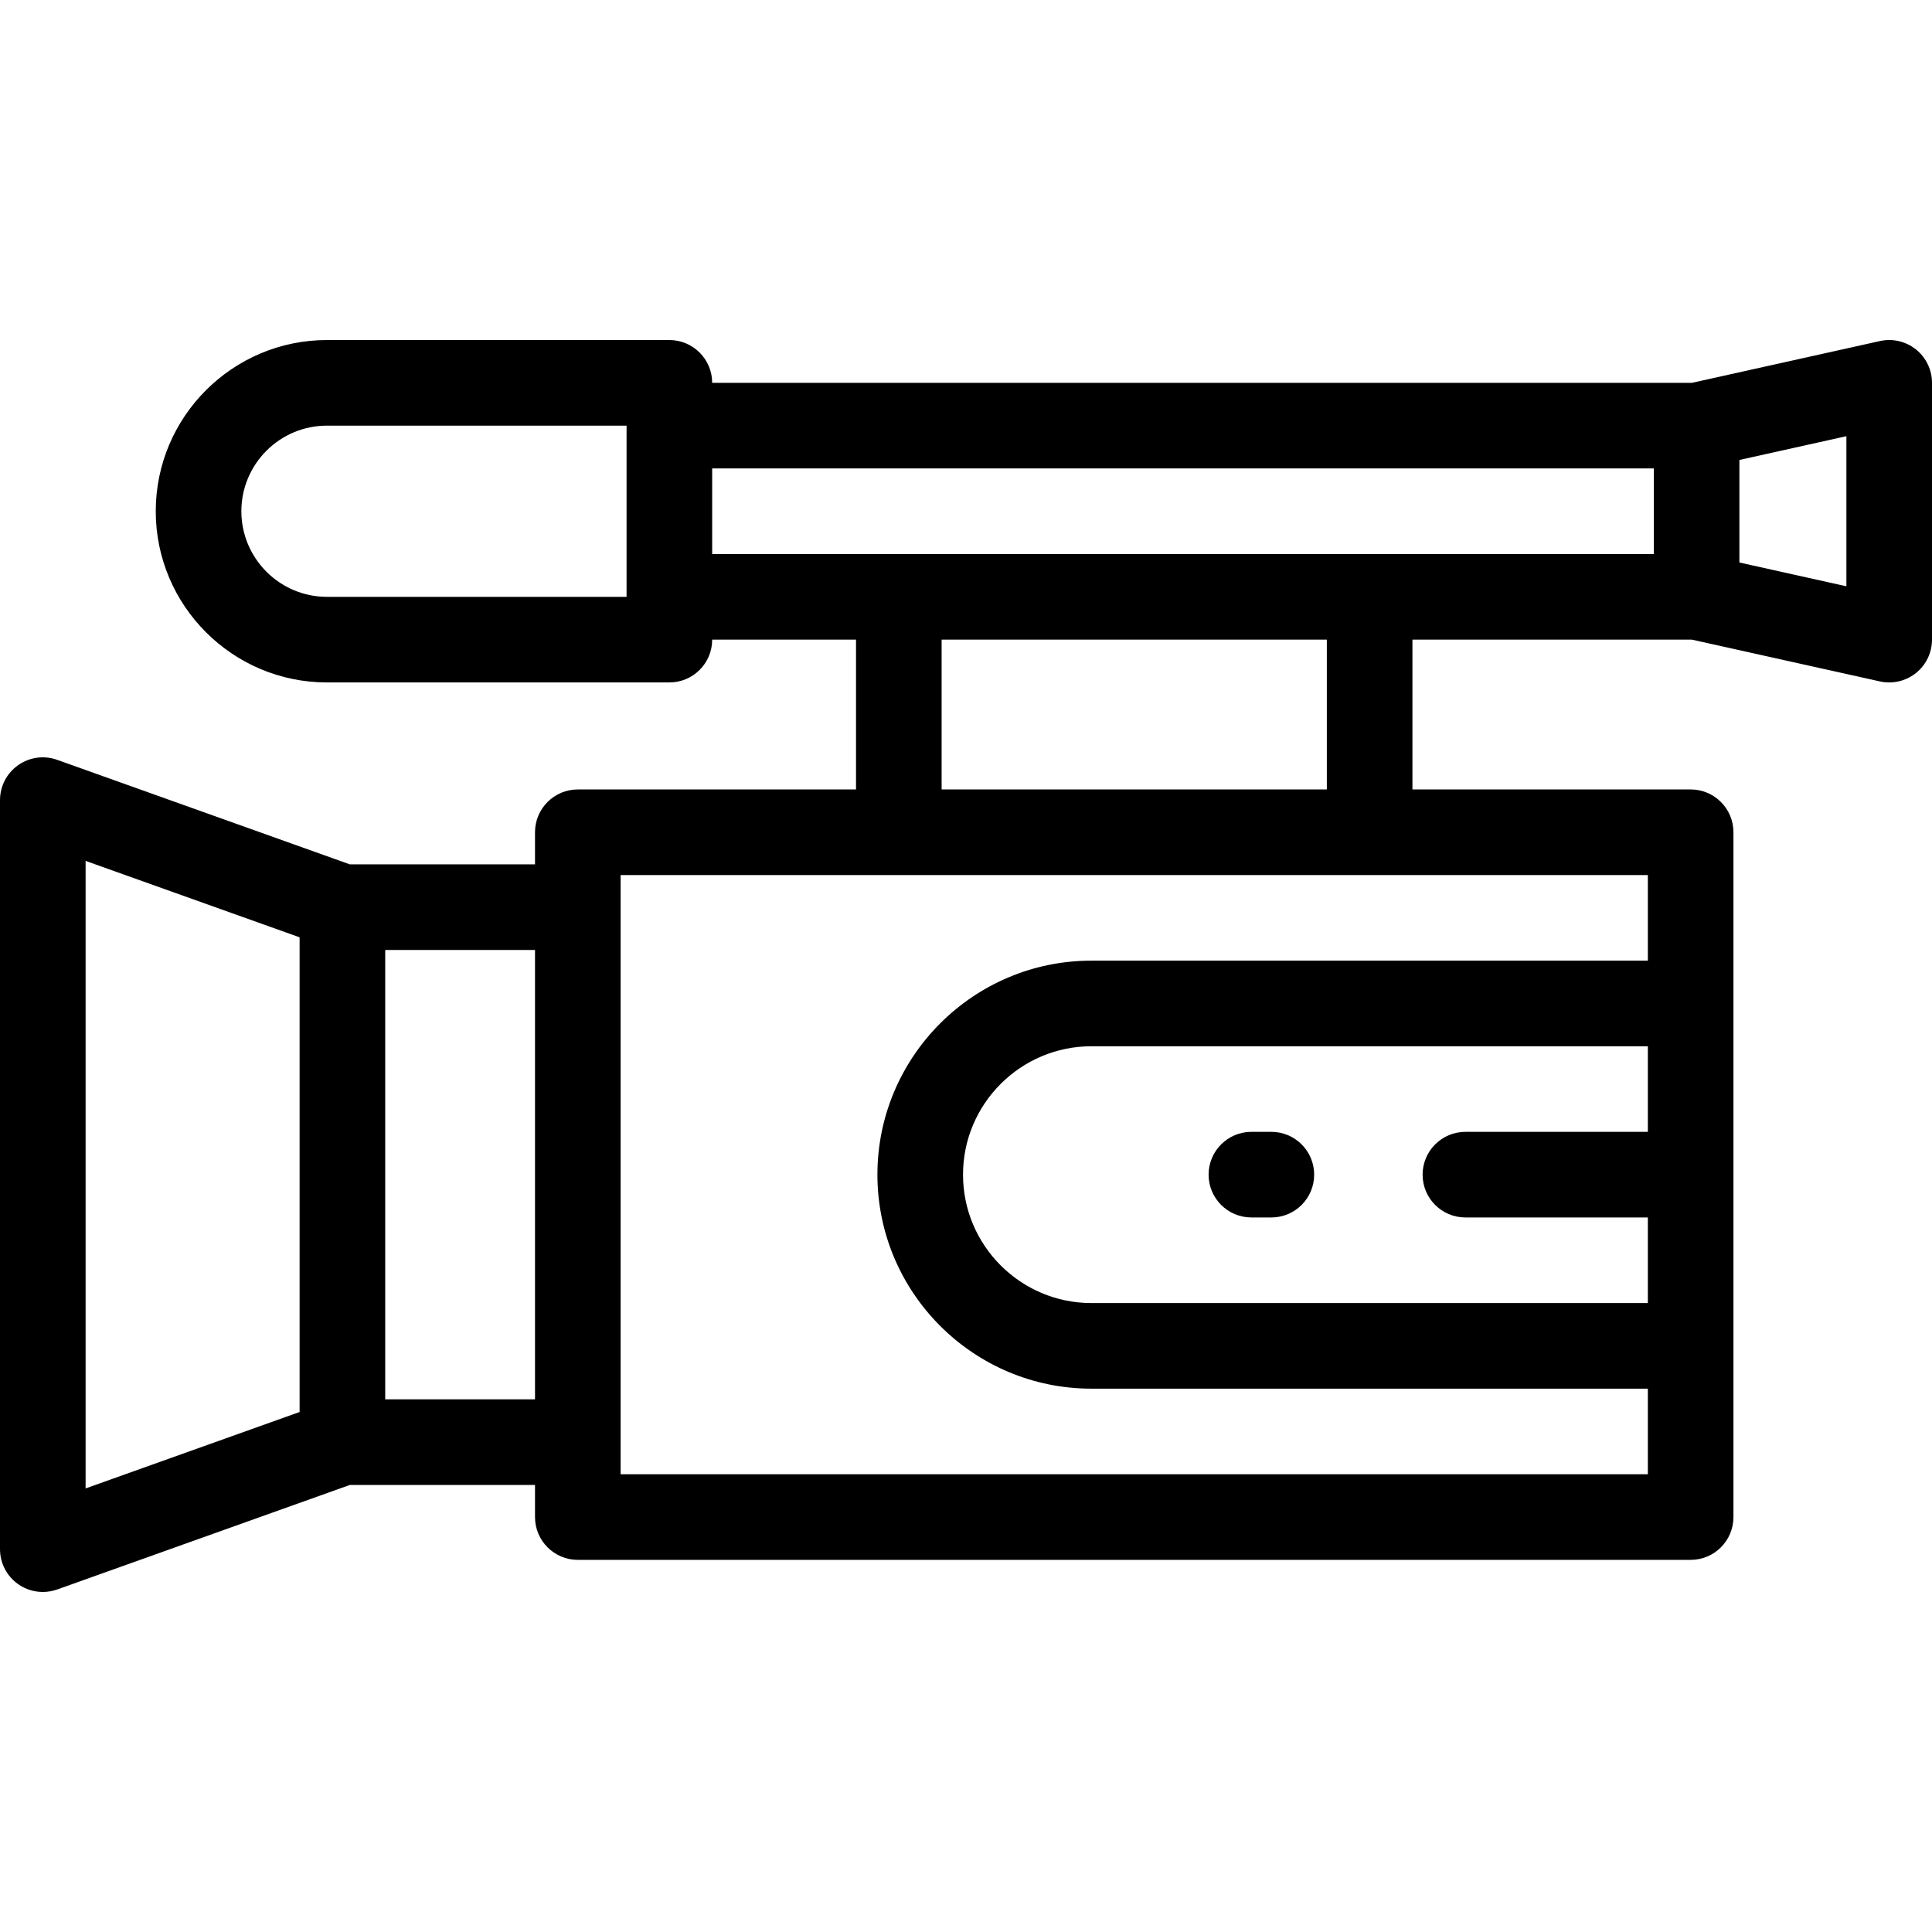 <?xml version="1.0" encoding="iso-8859-1"?>
<!-- Uploaded to: SVG Repo, www.svgrepo.com, Generator: SVG Repo Mixer Tools -->
<svg fill="#000000" height="800px" width="800px" version="1.1" id="Layer_1" xmlns="http://www.w3.org/2000/svg" xmlns:xlink="http://www.w3.org/1999/xlink" 
	 viewBox="0 0 512 512" xml:space="preserve">
<g>
	<g>
		<g>
			<path d="M507.753,92.607c-2.683-2.152-6.2-2.972-9.557-2.224l-49.826,11.073H188.733c0-6.263-5.079-11.343-11.343-11.343H86.648
				c-25.017,0-45.371,20.353-45.371,45.371c0,25.018,20.353,45.371,45.371,45.371h90.742c6.263,0,11.343-5.079,11.343-11.343h38.122
				v39.7h-73.728c-6.263,0-11.343,5.079-11.343,11.343v8.507H92.705l-77.548-27.696c-3.475-1.245-7.335-0.715-10.349,1.41
				C1.793,204.9,0,208.359,0,212.047v198.497c0,3.689,1.793,7.147,4.808,9.272c1.938,1.366,4.226,2.071,6.536,2.071
				c1.283,0,2.574-0.218,3.813-0.661l77.548-27.695h49.079v8.507c0,6.263,5.079,11.343,11.343,11.343h294.911
				c6.263,0,11.343-5.079,11.343-11.343V220.554c0-6.263-5.079-11.343-11.343-11.343H374.31v-39.7h74.061l49.826,11.073
				c0.815,0.182,1.639,0.27,2.46,0.27c2.557,0,5.066-0.865,7.097-2.494c2.684-2.153,4.246-5.408,4.246-8.848v-68.056
				C512,98.014,510.438,94.76,507.753,92.607z M166.047,158.169H86.648c-12.509,0-22.685-10.177-22.685-22.685
				c0-12.509,10.177-22.685,22.685-22.685h79.399V158.169z M79.399,374.194l-56.714,20.254V228.143l56.714,20.254V374.194z
				 M141.784,370.845h-39.699V251.747h39.699V370.845z M436.695,299.953h-48.347c-6.263,0-11.343,5.079-11.343,11.343
				s5.079,11.343,11.343,11.343h48.347v22.685H289.239c-18.763,0-34.028-15.265-34.028-34.028s15.265-34.028,34.028-34.028h147.455
				V299.953z M436.695,231.897v22.685H289.239c-31.272,0-56.714,25.442-56.714,56.714c0,31.272,25.442,56.714,56.714,56.714h147.455
				v22.685H164.469V231.897H436.695z M249.54,209.212v-39.7h102.084v39.7H249.54z M438.272,146.827h-249.54v-22.685h249.54V146.827z
				 M489.315,155.372l-28.357-6.302v-27.174l28.357-6.302V155.372z"/>
			<path d="M331.634,322.639h5.293c6.263,0,11.343-5.079,11.343-11.343s-5.079-11.343-11.343-11.343h-5.293
				c-6.263,0-11.343,5.079-11.343,11.343S325.37,322.639,331.634,322.639z"/>
		</g>
	</g>
</g>
</svg>